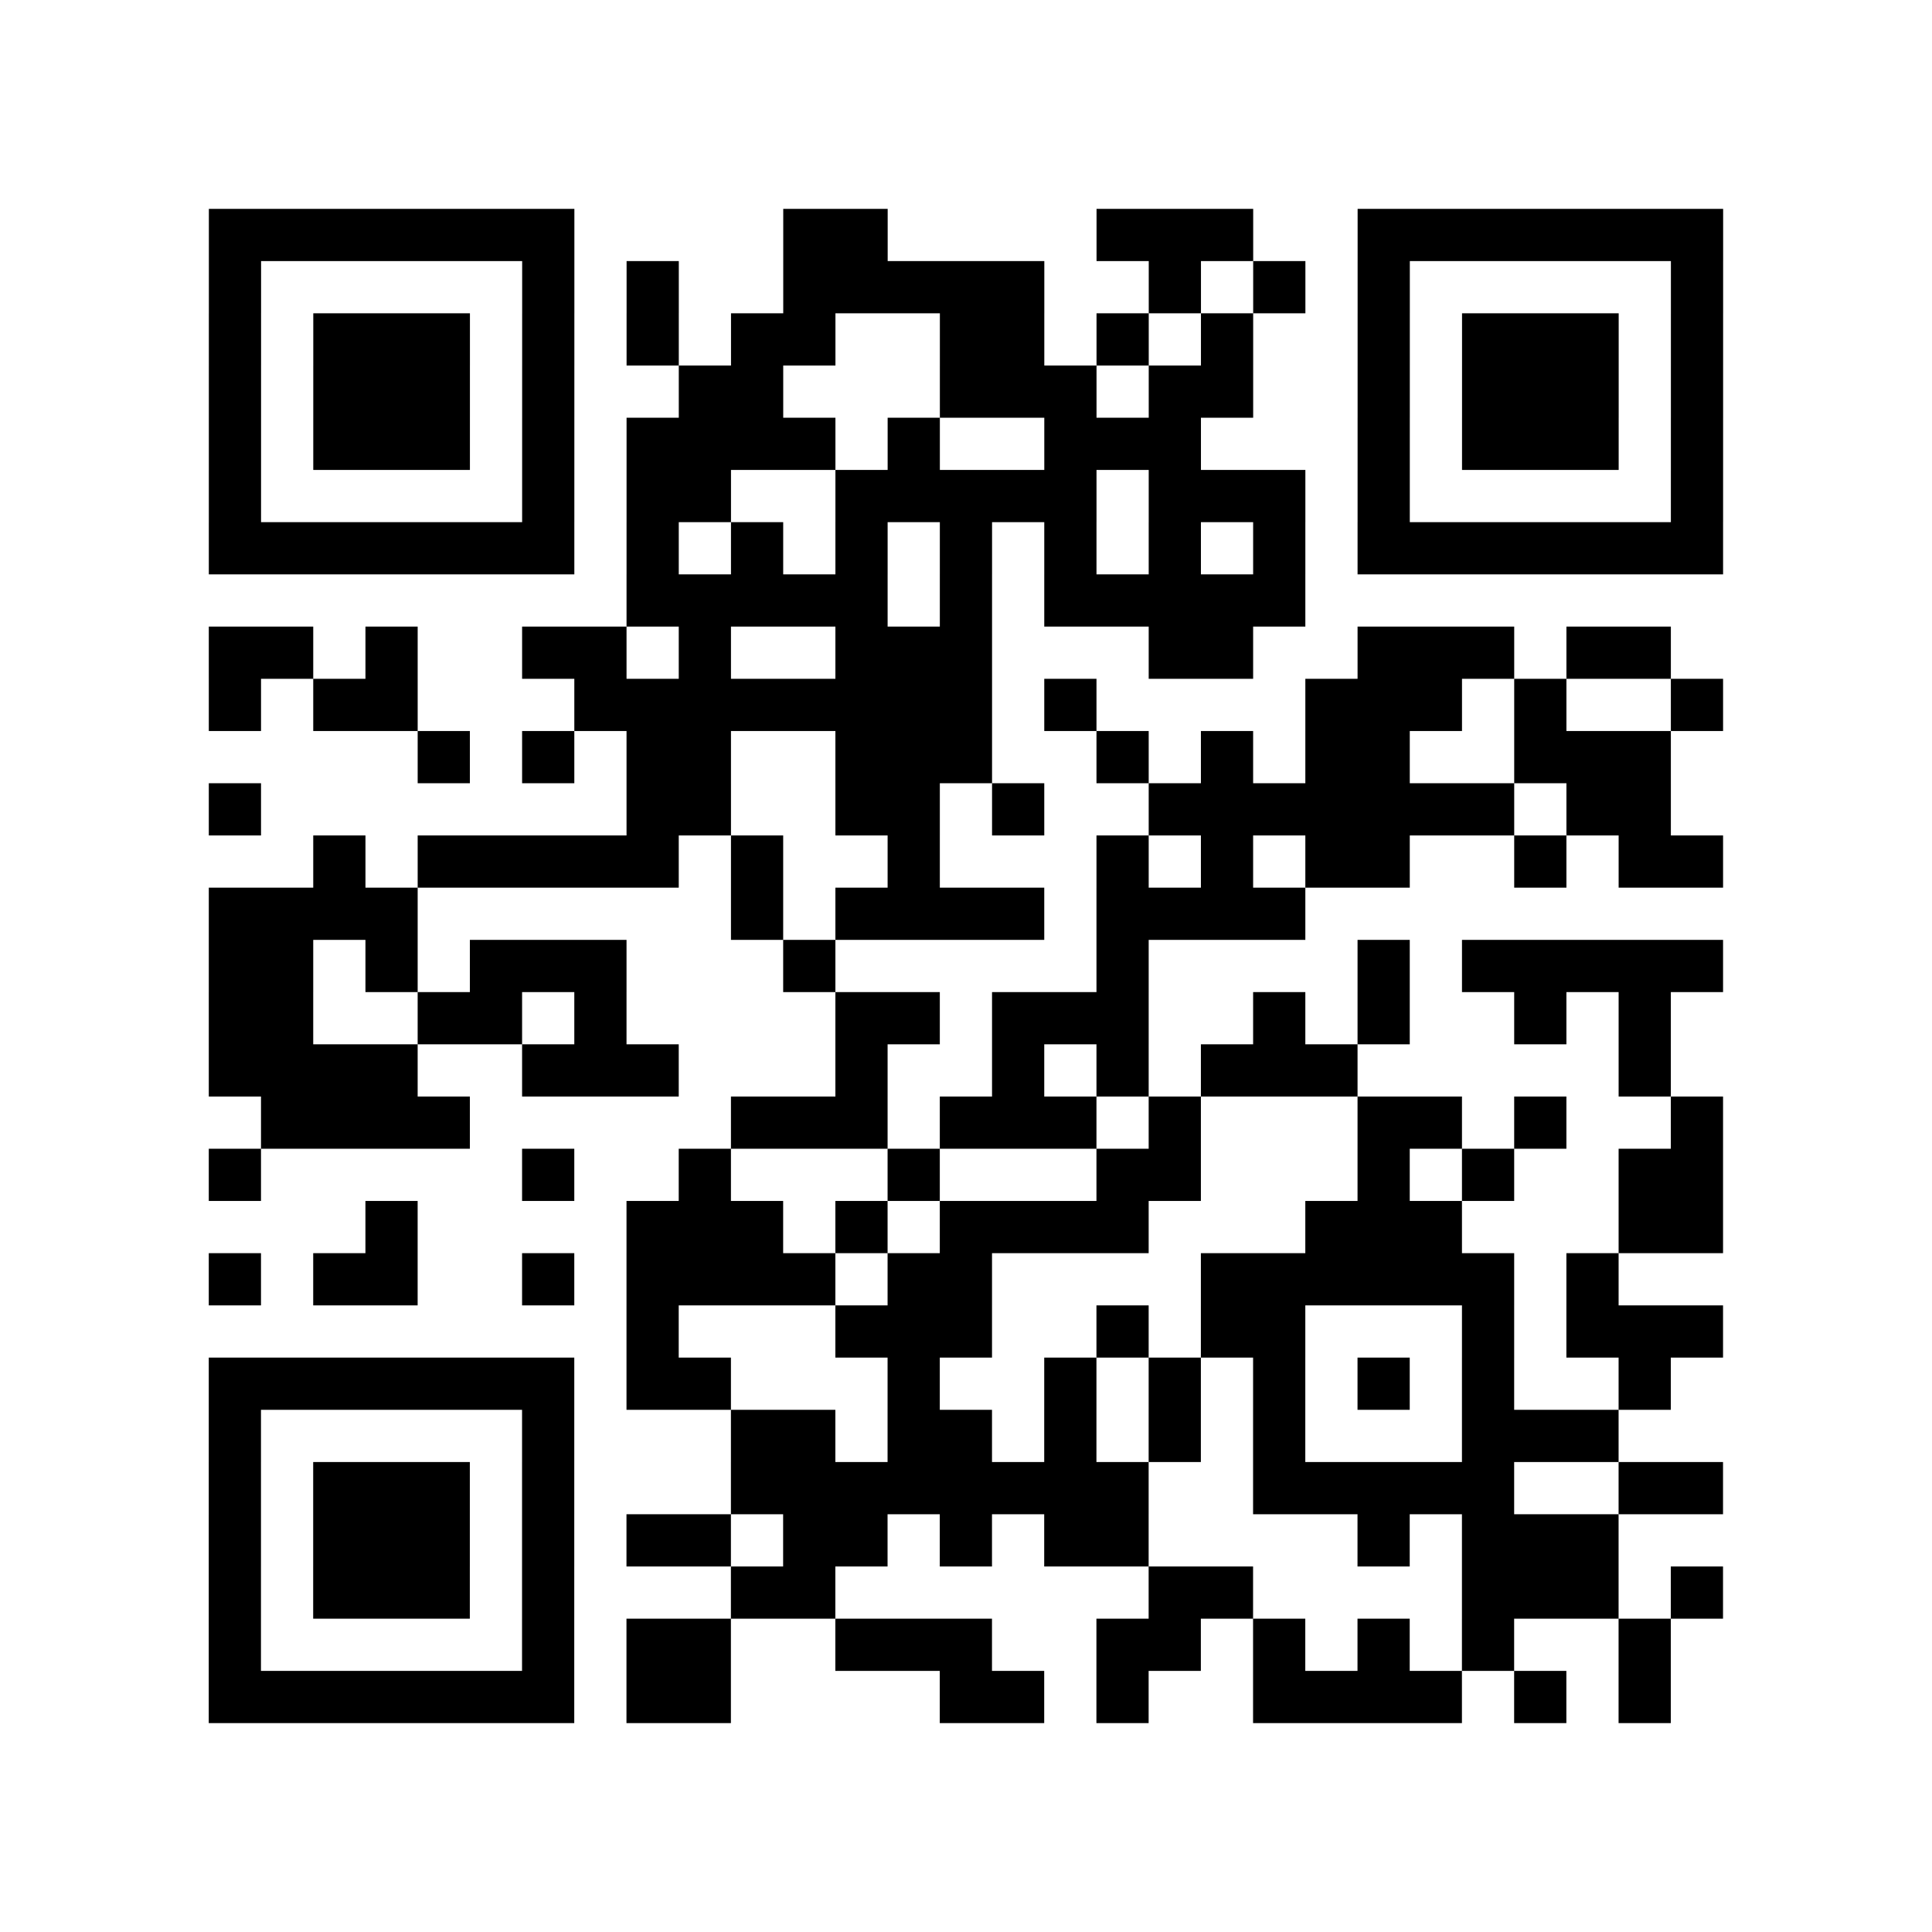 <?xml version="1.0" encoding="utf-8"?>
<svg xmlns="http://www.w3.org/2000/svg" width="37" height="37" class="segno"><path class="qrline" stroke="#000" d="M4 4.5h7m4 0h2m4 0h3m2 0h7m-29 1h1m5 0h1m1 0h1m2 0h5m2 0h1m1 0h1m1 0h1m5 0h1m-29 1h1m1 0h3m1 0h1m1 0h1m1 0h2m2 0h2m1 0h1m1 0h1m2 0h1m1 0h3m1 0h1m-29 1h1m1 0h3m1 0h1m2 0h2m3 0h3m1 0h2m2 0h1m1 0h3m1 0h1m-29 1h1m1 0h3m1 0h1m1 0h4m1 0h1m2 0h3m3 0h1m1 0h3m1 0h1m-29 1h1m5 0h1m1 0h2m2 0h5m1 0h3m1 0h1m5 0h1m-29 1h7m1 0h1m1 0h1m1 0h1m1 0h1m1 0h1m1 0h1m1 0h1m1 0h7m-21 1h5m1 0h1m1 0h5m-21 1h2m1 0h1m2 0h2m1 0h1m2 0h3m3 0h2m2 0h3m1 0h2m-28 1h1m1 0h2m3 0h8m1 0h1m4 0h3m1 0h1m2 0h1m-25 1h1m1 0h1m1 0h2m2 0h3m2 0h1m1 0h1m1 0h2m2 0h3m-28 1h1m7 0h2m2 0h2m1 0h1m2 0h7m1 0h2m-26 1h1m1 0h5m1 0h1m2 0h1m3 0h1m1 0h1m1 0h2m2 0h1m1 0h2m-29 1h4m6 0h1m1 0h4m1 0h4m-21 1h2m1 0h1m1 0h3m3 0h1m5 0h1m4 0h1m1 0h5m-29 1h2m2 0h2m1 0h1m4 0h2m1 0h3m2 0h1m1 0h1m2 0h1m1 0h1m-28 1h4m2 0h3m3 0h1m2 0h1m1 0h1m1 0h3m5 0h1m-27 1h4m5 0h3m1 0h3m1 0h1m3 0h2m1 0h1m2 0h1m-29 1h1m5 0h1m2 0h1m3 0h1m3 0h2m3 0h1m1 0h1m2 0h2m-26 1h1m4 0h3m1 0h1m1 0h4m3 0h3m3 0h2m-29 1h1m1 0h2m2 0h1m1 0h4m1 0h2m4 0h6m1 0h1m-19 1h1m3 0h3m2 0h1m1 0h2m3 0h1m1 0h3m-29 1h7m1 0h2m3 0h1m2 0h1m1 0h1m1 0h1m1 0h1m1 0h1m2 0h1m-28 1h1m5 0h1m3 0h2m1 0h2m1 0h1m1 0h1m1 0h1m3 0h3m-27 1h1m1 0h3m1 0h1m3 0h8m2 0h5m2 0h2m-29 1h1m1 0h3m1 0h1m1 0h2m1 0h2m1 0h1m1 0h2m4 0h1m1 0h3m-27 1h1m1 0h3m1 0h1m3 0h2m6 0h2m4 0h3m1 0h1m-29 1h1m5 0h1m1 0h2m2 0h3m2 0h2m1 0h1m1 0h1m1 0h1m2 0h1m-28 1h7m1 0h2m4 0h2m1 0h1m2 0h4m1 0h1m1 0h1"/></svg>
